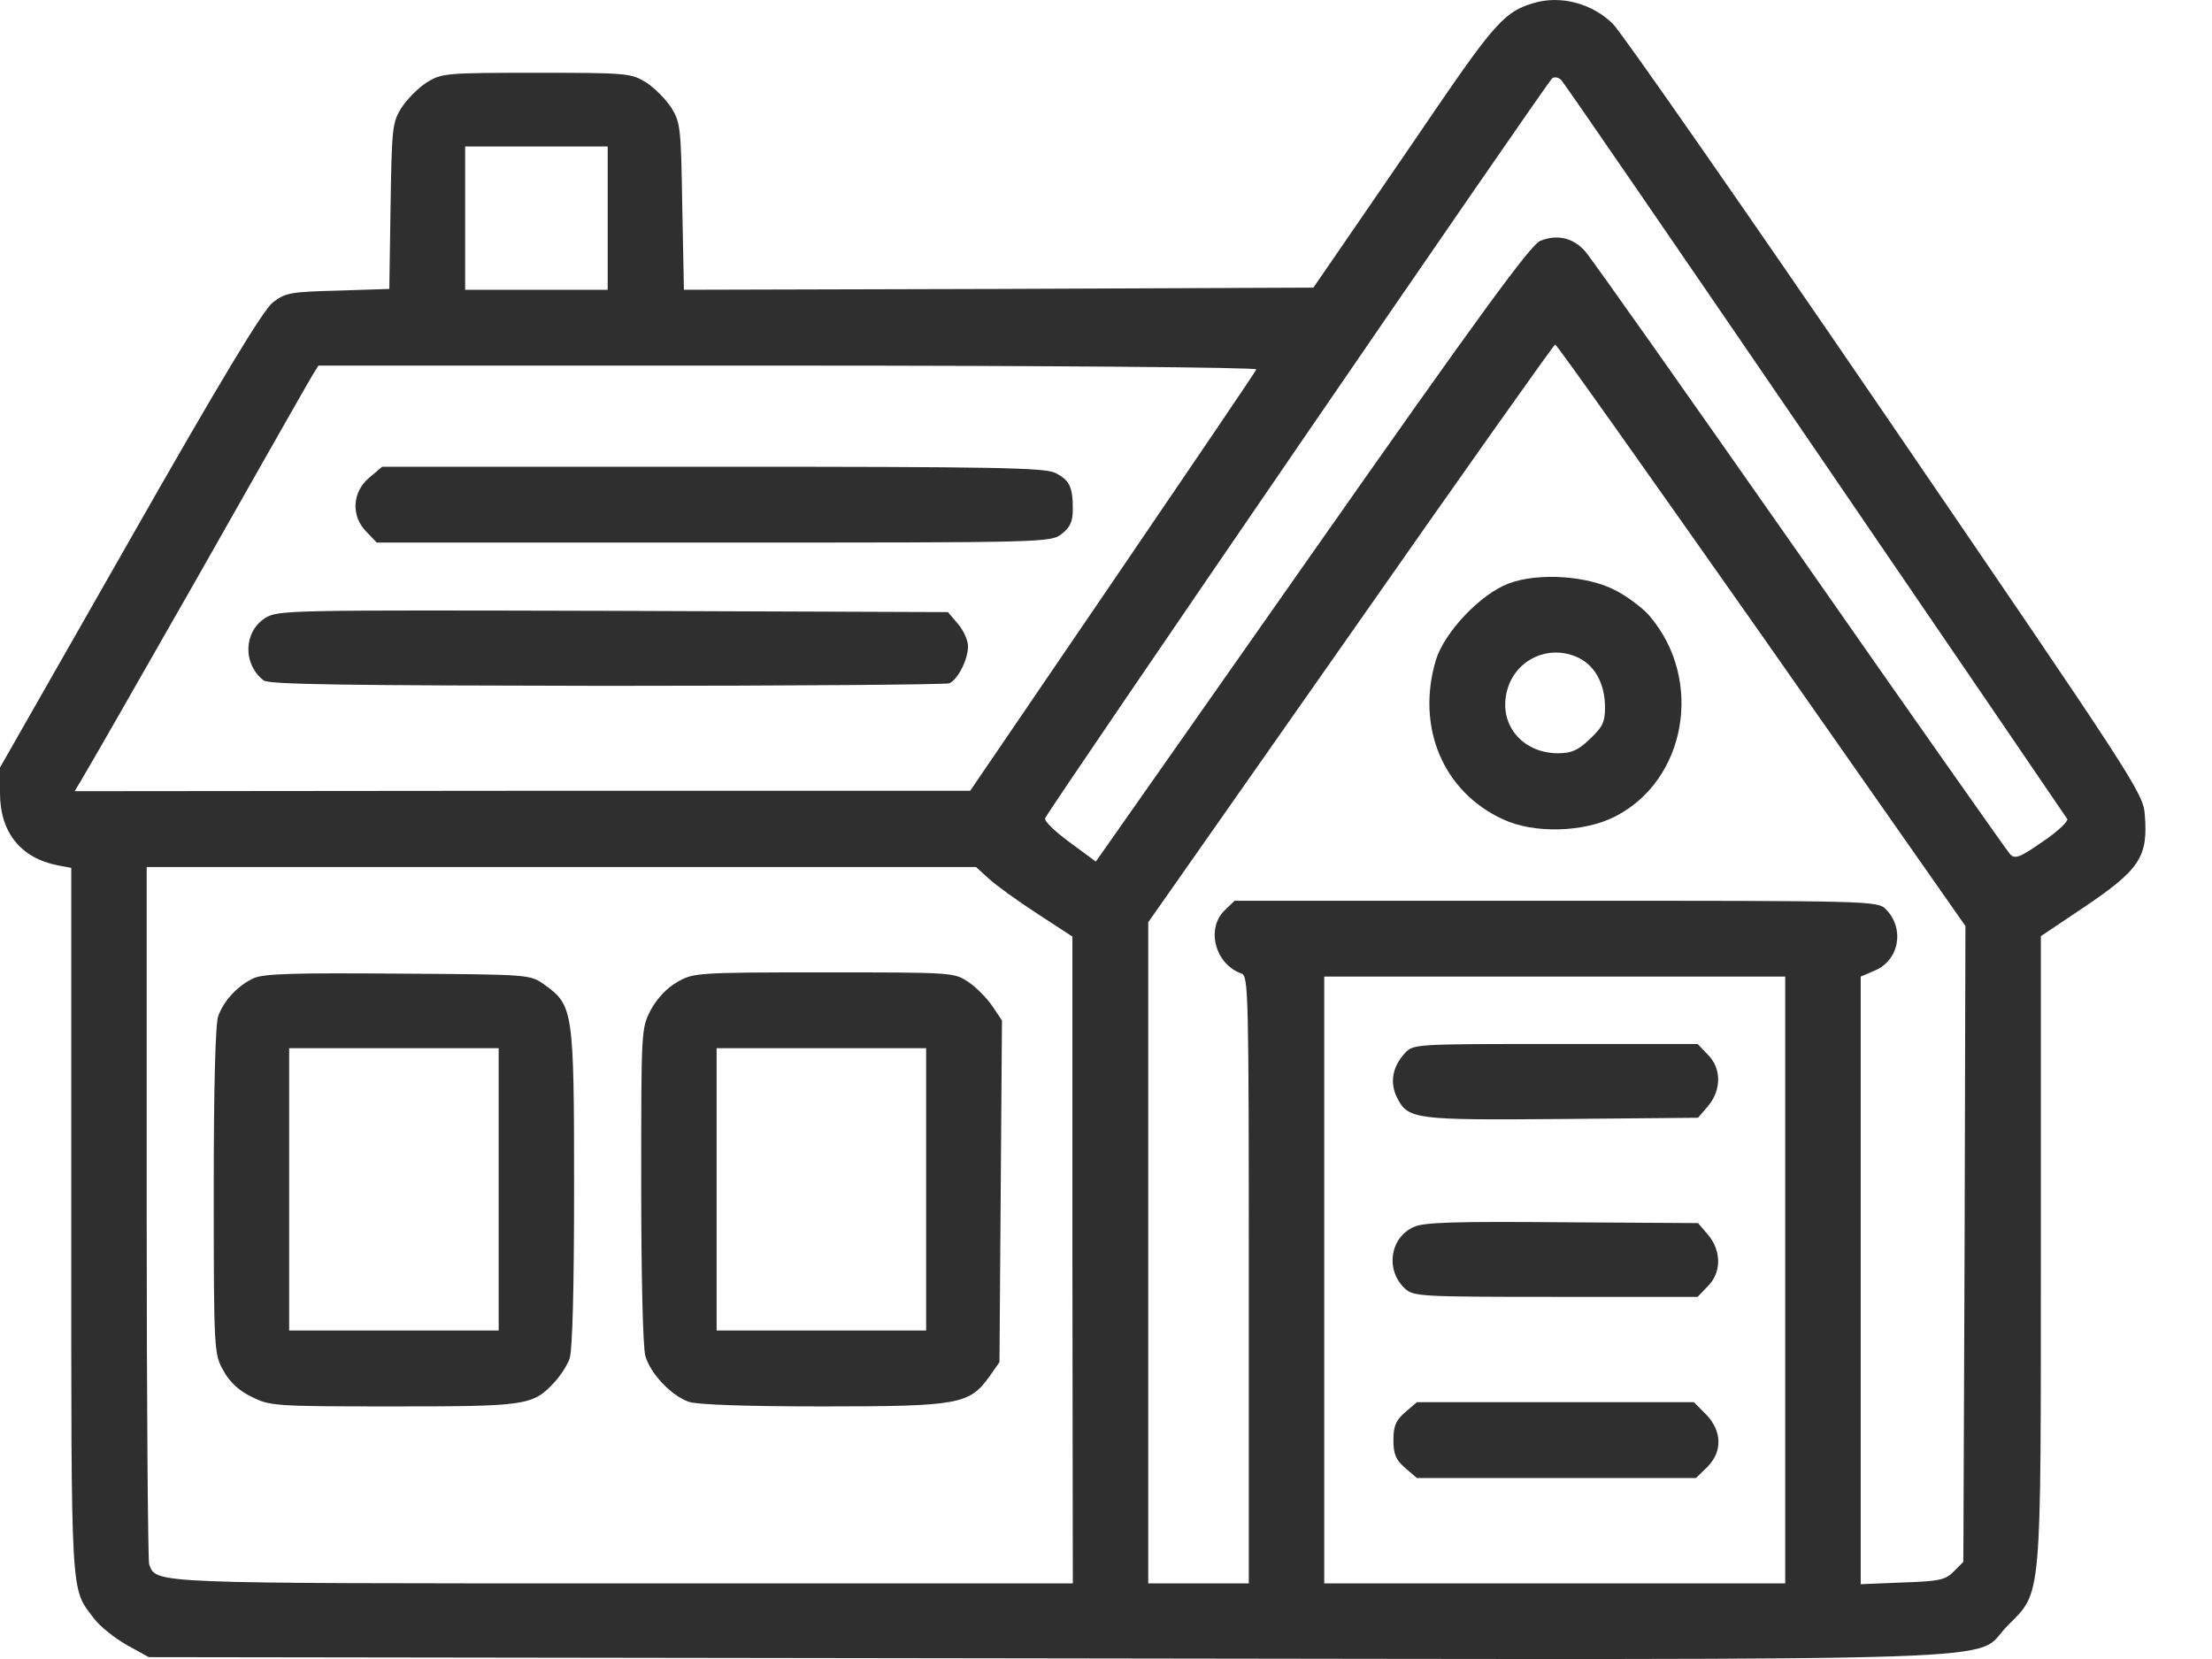 <svg xmlns="http://www.w3.org/2000/svg" width="32" height="24" viewBox="0 0 32 24" fill="none"><path d="M22.177 0.047C21.782 0.163 21.619 0.339 20.776 1.571C20.309 2.26 19.715 3.119 19.461 3.491L19 4.161L14.447 4.18L9.894 4.192L9.87 2.991C9.852 1.857 9.845 1.772 9.712 1.559C9.633 1.437 9.47 1.272 9.348 1.193C9.13 1.059 9.076 1.053 7.76 1.053C6.444 1.053 6.39 1.059 6.172 1.193C6.05 1.272 5.887 1.437 5.808 1.559C5.674 1.772 5.668 1.857 5.65 2.985L5.632 4.18L4.886 4.204C4.201 4.222 4.129 4.235 3.947 4.375C3.807 4.484 3.201 5.484 1.873 7.819L0 11.104V11.476C0 12.043 0.303 12.415 0.837 12.519L1.031 12.555V17.669C1.031 23.217 1.018 22.961 1.358 23.412C1.443 23.527 1.661 23.698 1.831 23.796L2.152 23.973L15.126 23.991C29.779 24.009 28.512 24.052 29.039 23.521C29.543 23.015 29.524 23.229 29.524 18.06V13.543L30.106 13.153C30.961 12.58 31.076 12.403 31.028 11.787C31.004 11.47 30.894 11.306 27.281 6.015C25.232 3.015 23.456 0.467 23.334 0.346C23.031 0.047 22.571 -0.075 22.177 0.047ZM26.263 6.508C28.245 9.41 29.882 11.812 29.906 11.848C29.924 11.879 29.767 12.031 29.549 12.177C29.215 12.409 29.148 12.433 29.076 12.354C29.033 12.305 27.663 10.361 26.038 8.032C24.408 5.704 23.013 3.723 22.928 3.631C22.753 3.436 22.522 3.387 22.28 3.485C22.14 3.546 21.395 4.564 18.976 8.014L15.853 12.464L15.472 12.183C15.265 12.031 15.102 11.879 15.12 11.836C15.168 11.714 22.389 1.175 22.456 1.132C22.492 1.107 22.552 1.12 22.589 1.162C22.631 1.205 24.28 3.607 26.263 6.508ZM8.791 3.156V4.192H7.76H6.729V3.156V2.119H7.76H8.791V3.156ZM25.487 9.19L28.433 13.396L28.421 17.999L28.403 22.595L28.263 22.735C28.142 22.857 28.057 22.875 27.524 22.893L26.918 22.918V18.523V14.128L27.117 14.043C27.475 13.896 27.56 13.433 27.281 13.153C27.16 13.031 27.057 13.031 22.51 13.031H17.86L17.721 13.165C17.442 13.427 17.575 13.951 17.963 14.085C18.06 14.122 18.066 14.39 18.066 18.517V22.906H17.339H16.611V18.127V13.342L19.539 9.166C21.146 6.868 22.48 4.984 22.498 4.984C22.522 4.984 23.862 6.88 25.487 9.19ZM18.175 5.344C18.169 5.368 17.23 6.752 16.096 8.416L14.035 11.44H7.554L1.079 11.446L1.164 11.306C1.212 11.232 1.97 9.91 2.849 8.367C3.722 6.825 4.474 5.502 4.523 5.423L4.607 5.289H11.403C15.138 5.289 18.188 5.314 18.175 5.344ZM14.301 12.708C14.405 12.805 14.72 13.031 14.999 13.213L15.514 13.549V18.224L15.52 22.906H9.033C2.128 22.906 2.267 22.912 2.158 22.631C2.14 22.576 2.122 20.285 2.122 17.535V12.543H8.118H14.12L14.301 12.708ZM25.826 18.517V22.906H22.492H19.157V18.517V14.128H22.492H25.826V18.517Z" fill="#2F2F2F"></path><path d="M21.825 8.441C21.419 8.593 20.891 9.148 20.77 9.556C20.485 10.525 20.879 11.458 21.746 11.854C22.189 12.062 22.916 12.043 23.365 11.812C24.395 11.287 24.65 9.837 23.868 8.916C23.783 8.812 23.571 8.648 23.389 8.55C22.989 8.331 22.267 8.276 21.825 8.441ZM22.856 9.526C23.086 9.648 23.219 9.91 23.219 10.233C23.219 10.446 23.183 10.519 23.001 10.69C22.831 10.854 22.734 10.897 22.54 10.897C22.061 10.897 21.722 10.537 21.782 10.093C21.849 9.568 22.395 9.288 22.856 9.526Z" fill="#2F2F2F"></path><path d="M5.341 6.911C5.093 7.118 5.074 7.471 5.305 7.697L5.45 7.849H10.325C15.168 7.849 15.199 7.849 15.363 7.721C15.484 7.624 15.52 7.545 15.52 7.362C15.52 7.045 15.472 6.947 15.272 6.844C15.126 6.764 14.399 6.752 10.312 6.752H5.529L5.341 6.911Z" fill="#2F2F2F"></path><path d="M3.837 8.94C3.522 9.142 3.51 9.605 3.813 9.843C3.886 9.904 5.044 9.916 8.772 9.922C11.446 9.922 13.677 9.904 13.732 9.885C13.853 9.836 14.004 9.544 14.004 9.349C14.004 9.264 13.938 9.117 13.859 9.026L13.713 8.855L8.869 8.837C4.159 8.825 4.025 8.825 3.837 8.94Z" fill="#2F2F2F"></path><path d="M3.668 14.152C3.443 14.256 3.243 14.469 3.158 14.695C3.116 14.805 3.092 15.701 3.092 17.224C3.092 19.553 3.098 19.59 3.231 19.827C3.316 19.986 3.455 20.12 3.637 20.205C3.898 20.339 3.959 20.346 5.68 20.346C7.614 20.346 7.705 20.333 8.014 20.004C8.105 19.907 8.208 19.748 8.239 19.657C8.281 19.547 8.305 18.663 8.305 17.188C8.305 14.616 8.293 14.542 7.875 14.244C7.669 14.097 7.669 14.097 5.759 14.085C4.262 14.073 3.813 14.085 3.668 14.152ZM7.214 17.206V19.248H5.699H4.183V17.206V15.164H5.699H7.214V17.206Z" fill="#2F2F2F"></path><path d="M9.797 14.207C9.645 14.293 9.506 14.445 9.415 14.609C9.276 14.878 9.276 14.89 9.276 17.139C9.276 18.438 9.3 19.492 9.336 19.614C9.403 19.864 9.706 20.187 9.961 20.278C10.07 20.321 10.797 20.346 11.901 20.346C13.883 20.346 14.023 20.315 14.314 19.913L14.459 19.705L14.477 17.231L14.495 14.762L14.356 14.555C14.277 14.439 14.12 14.28 14.01 14.207C13.804 14.067 13.78 14.067 11.919 14.067C10.082 14.067 10.027 14.073 9.797 14.207ZM13.398 17.206V19.248H11.883H10.367V17.206V15.164H11.883H13.398V17.206Z" fill="#2F2F2F"></path><path d="M20.322 15.237C20.14 15.438 20.103 15.664 20.212 15.883C20.37 16.194 20.473 16.206 22.607 16.188L24.565 16.17L24.711 15.999C24.905 15.768 24.905 15.451 24.705 15.256L24.559 15.103H22.504C20.455 15.103 20.449 15.103 20.322 15.237Z" fill="#2F2F2F"></path><path d="M20.455 17.749C20.109 17.901 20.037 18.37 20.322 18.639C20.449 18.755 20.528 18.761 22.504 18.761H24.559L24.705 18.608C24.905 18.413 24.905 18.096 24.711 17.865L24.565 17.694L22.601 17.682C21.055 17.669 20.6 17.682 20.455 17.749Z" fill="#2F2F2F"></path><path d="M20.327 20.431C20.194 20.547 20.158 20.626 20.158 20.833C20.158 21.04 20.194 21.12 20.327 21.235L20.497 21.382H22.516H24.535L24.698 21.223C24.923 20.998 24.911 20.699 24.68 20.461L24.505 20.285H22.498H20.497L20.327 20.431Z" fill="#2F2F2F"></path></svg>